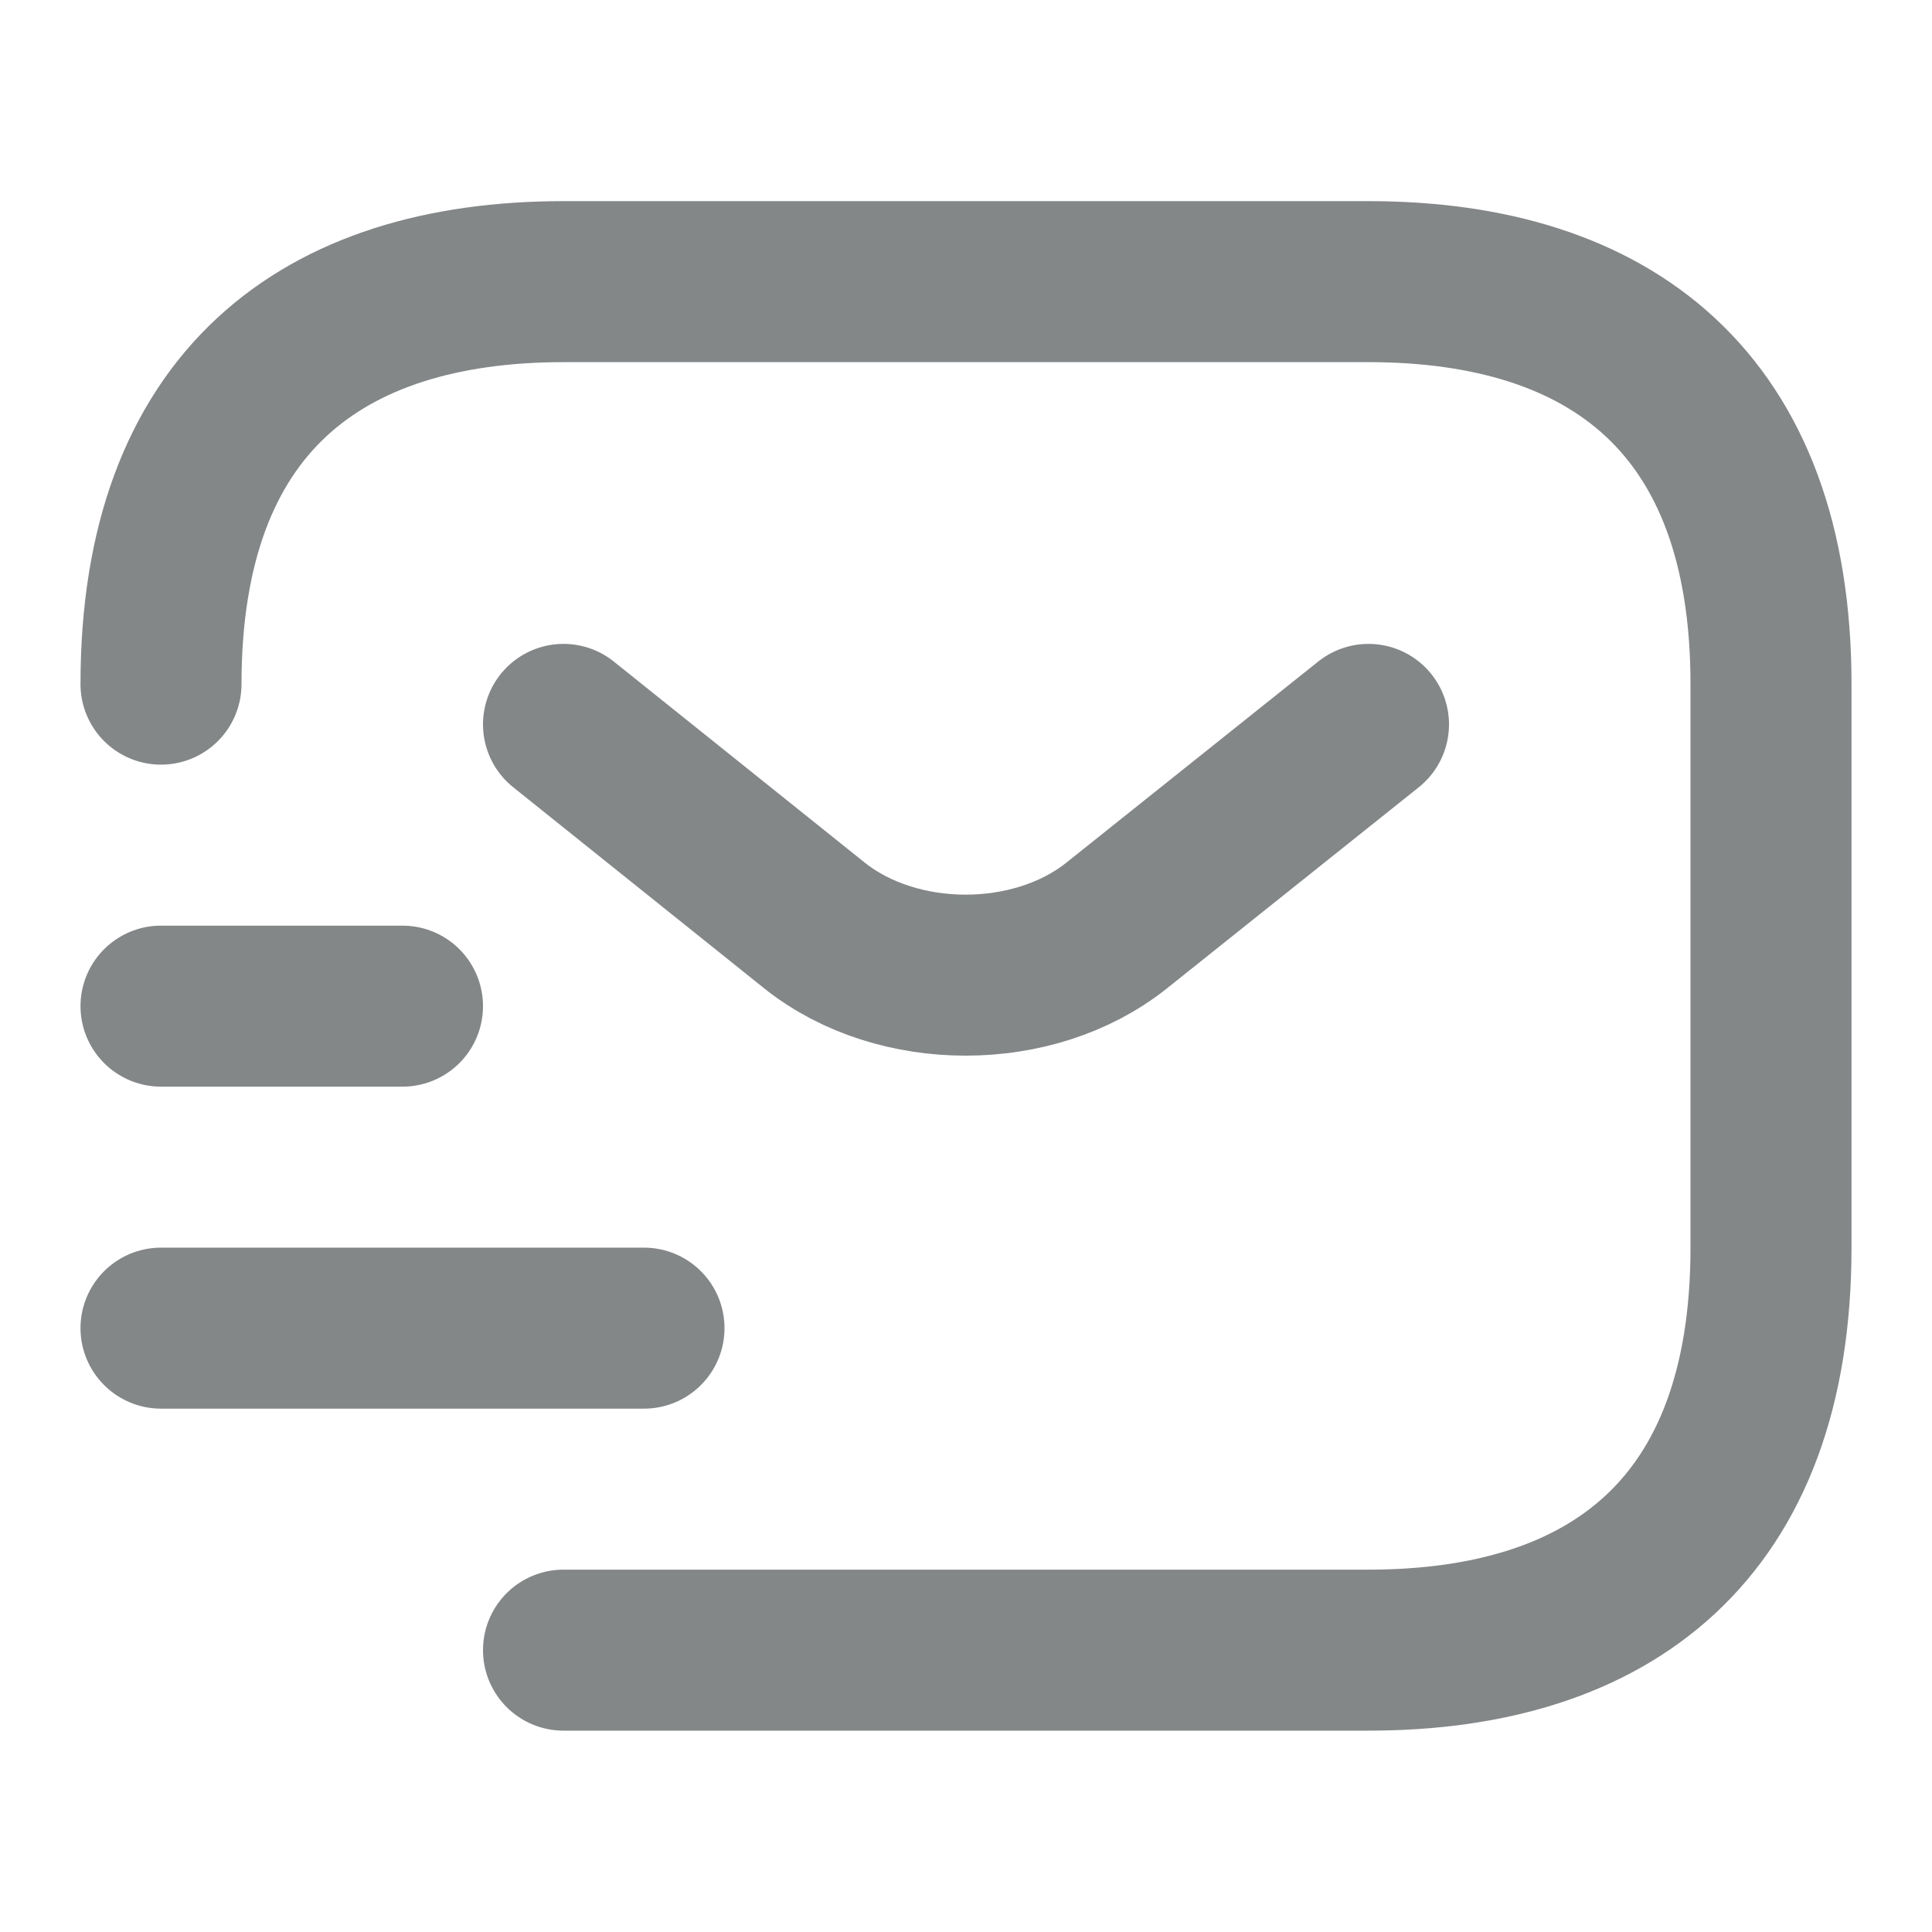 <svg width="18" height="18" viewBox="0 0 18 18" fill="none" xmlns="http://www.w3.org/2000/svg">
<path d="M1.5 6.374C1.5 3.749 3 2.624 5.25 2.624H12.75C15 2.624 16.5 3.749 16.5 6.374V11.624C16.5 14.249 15 15.374 12.75 15.374H5.25" stroke="#838788" stroke-width="1.5" stroke-miterlimit="10" stroke-linecap="round" stroke-linejoin="round"/>
<path d="M12.75 6.749L10.402 8.624C9.63 9.239 8.363 9.239 7.59 8.624L5.25 6.749" stroke="#838788" stroke-width="1.5" stroke-miterlimit="10" stroke-linecap="round" stroke-linejoin="round"/>
<path d="M1.5 12.374H6" stroke="#838788" stroke-width="1.5" stroke-miterlimit="10" stroke-linecap="round" stroke-linejoin="round"/>
<path d="M1.5 9.374H3.75" stroke="#838788" stroke-width="1.5" stroke-miterlimit="10" stroke-linecap="round" stroke-linejoin="round"/>
</svg>
